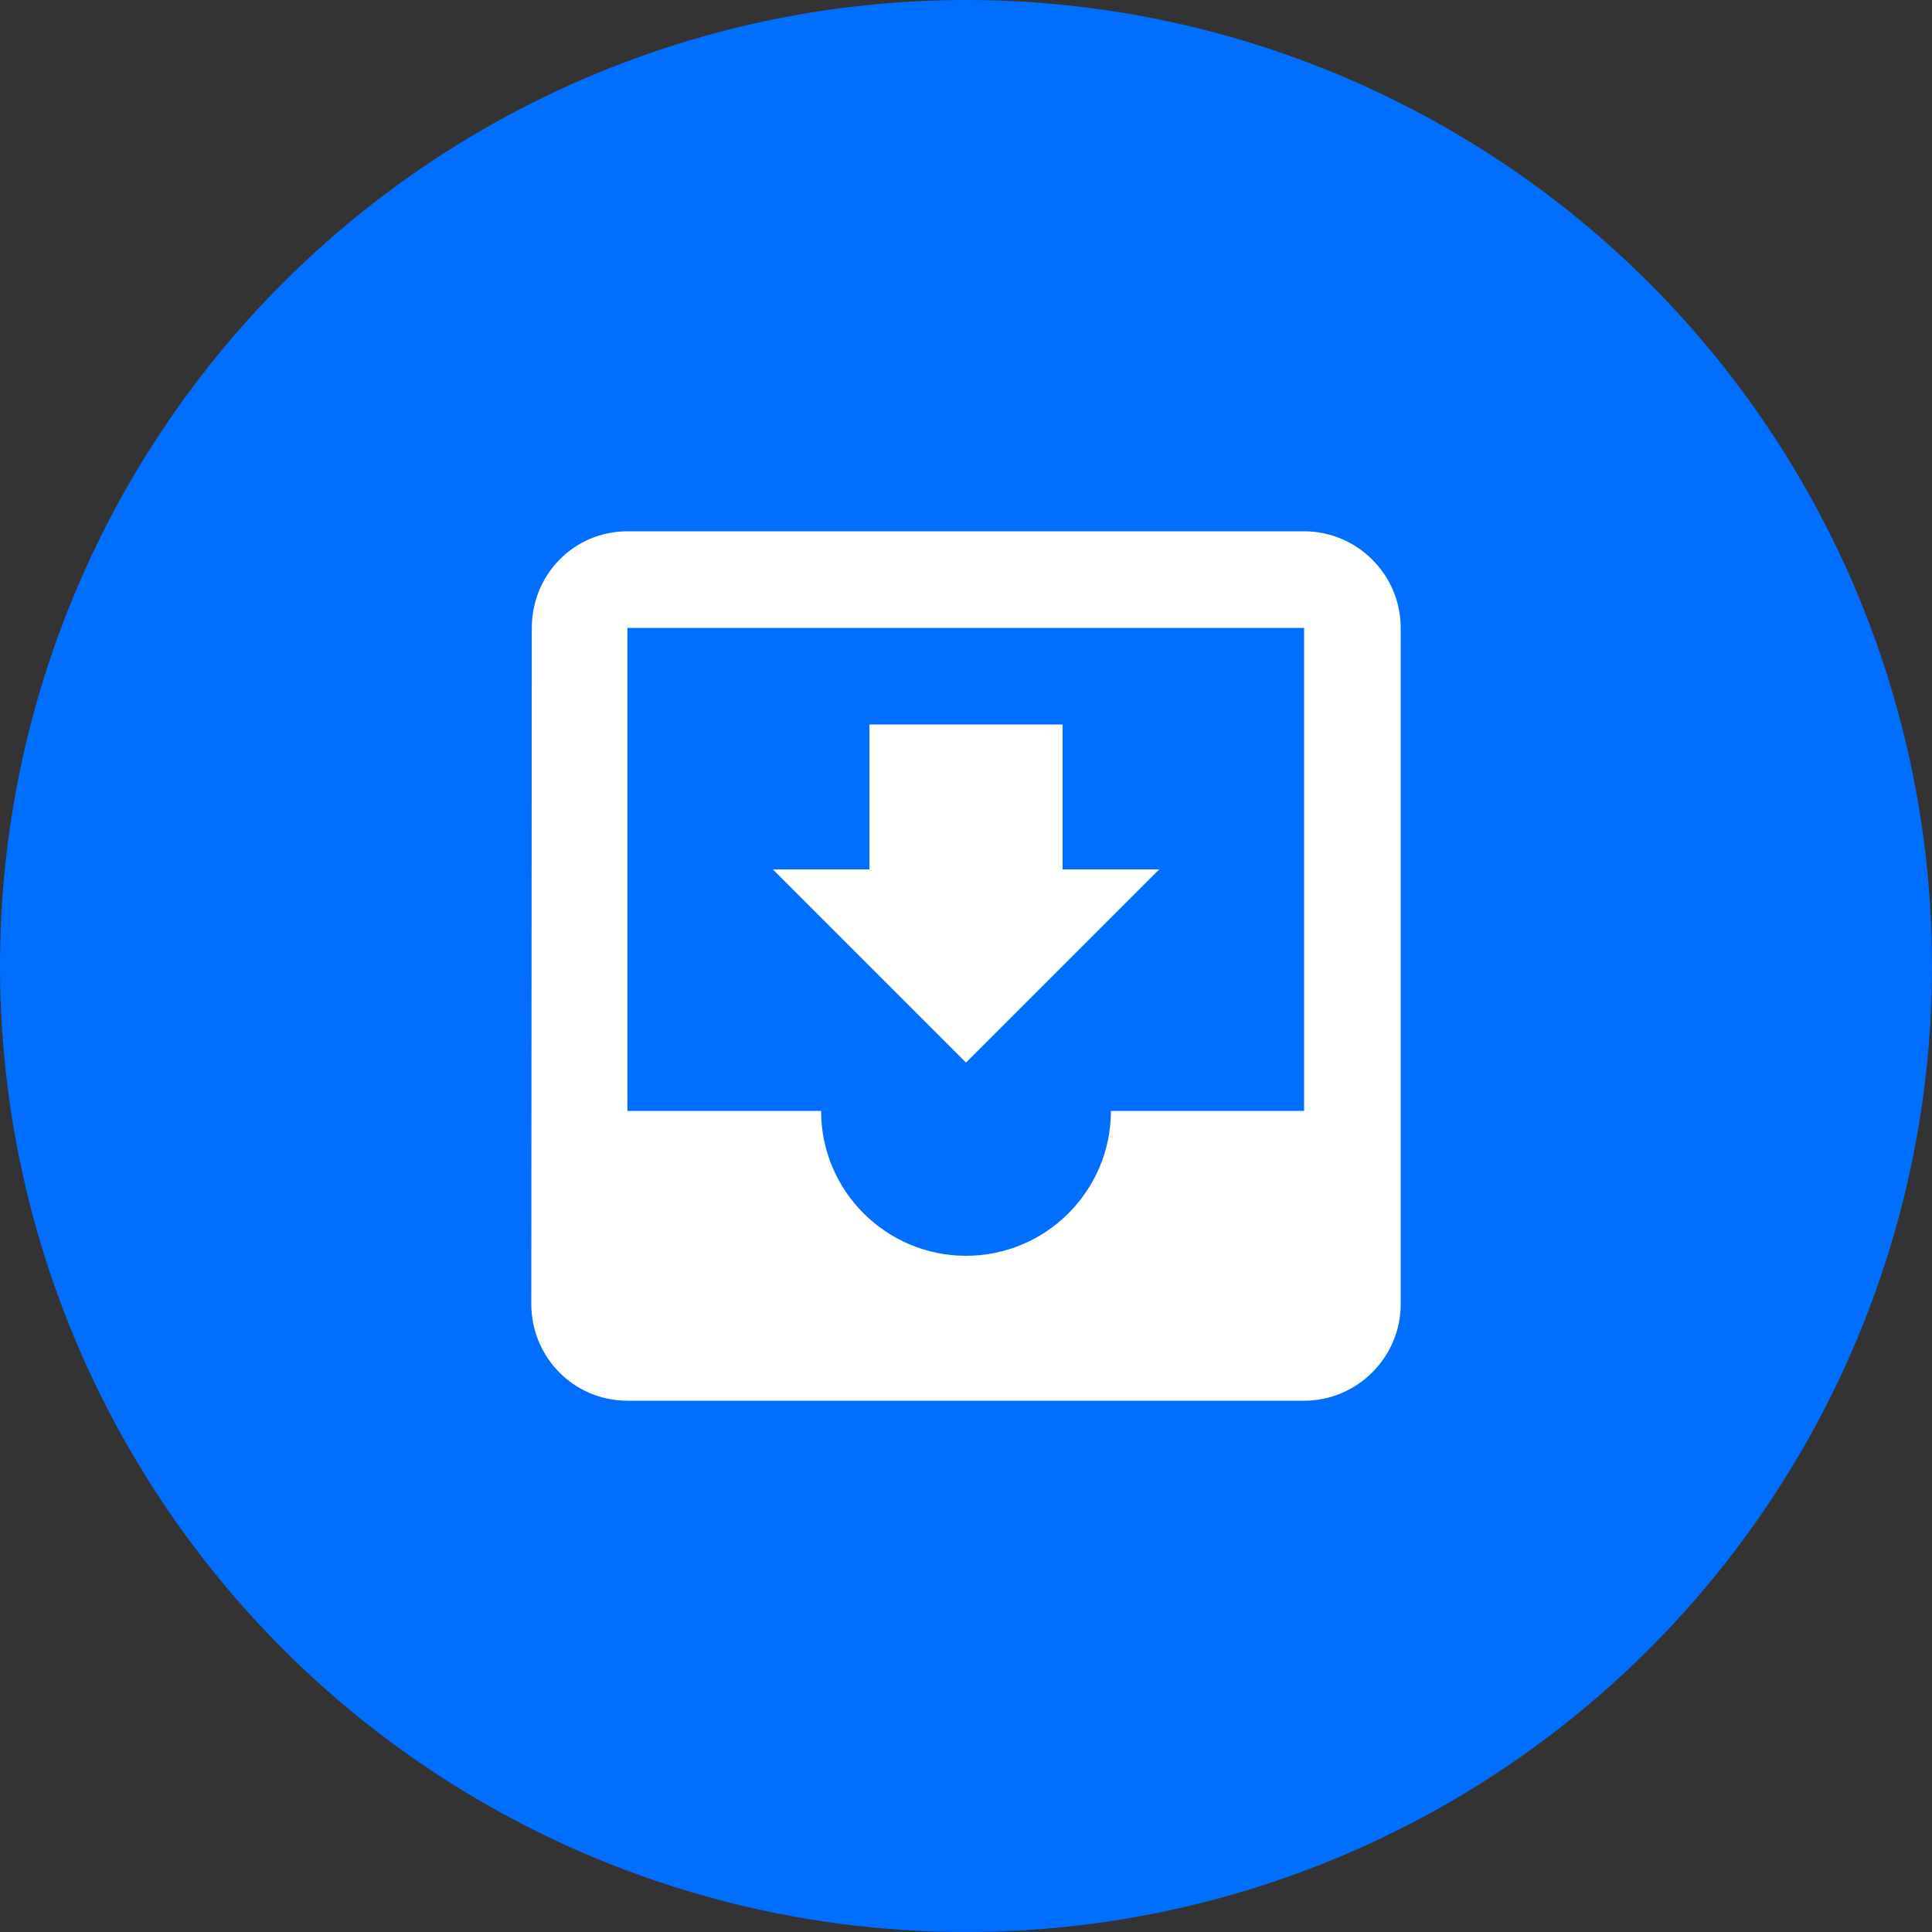 <?xml version="1.0" encoding="UTF-8"?>
<svg width="70px" height="70px" viewBox="0 0 70 70" version="1.1" xmlns="http://www.w3.org/2000/svg" xmlns:xlink="http://www.w3.org/1999/xlink">
    <rect x="0" y="0" width="70" height="70" fill="#333333" stroke="none"/>
    <title>Inbound</title>
    <g id="Page-1" stroke="none" stroke-width="1" fill="none" fill-rule="evenodd">
        <g id="Nira---Homepage----Google-Workspace-Banner-Copy" transform="translate(-21, -617)">
            <g id="Icon-Copy" transform="translate(21, 617)">
                <circle id="Oval" fill="#006FFF" cx="35" cy="35" r="35"></circle>
                <g id="move_to_inbox_white_36dp" transform="translate(14, 14)">
                    <polygon id="Path" points="0 0 42 0 42 42 0 42"></polygon>
                    <path d="M33.25,5.25 L8.732,5.25 C6.79,5.25 5.268,6.825 5.268,8.75 L5.25,33.25 C5.25,35.175 6.79,36.75 8.732,36.75 L33.25,36.75 C35.175,36.75 36.75,35.175 36.75,33.25 L36.75,8.75 C36.75,6.825 35.175,5.25 33.25,5.25 Z M33.25,26.25 L26.25,26.25 C26.25,29.155 23.887,31.5 21,31.5 C18.113,31.5 15.75,29.155 15.75,26.25 L8.732,26.25 L8.732,8.75 L33.25,8.75 L33.25,26.25 Z M28,17.5 L24.5,17.5 L24.5,12.25 L17.5,12.25 L17.5,17.5 L14,17.5 L21,24.5 L28,17.5 Z" id="Shape" fill="#FFFFFF" fill-rule="nonzero"></path>
                </g>
            </g>
        </g>
    </g>
</svg>